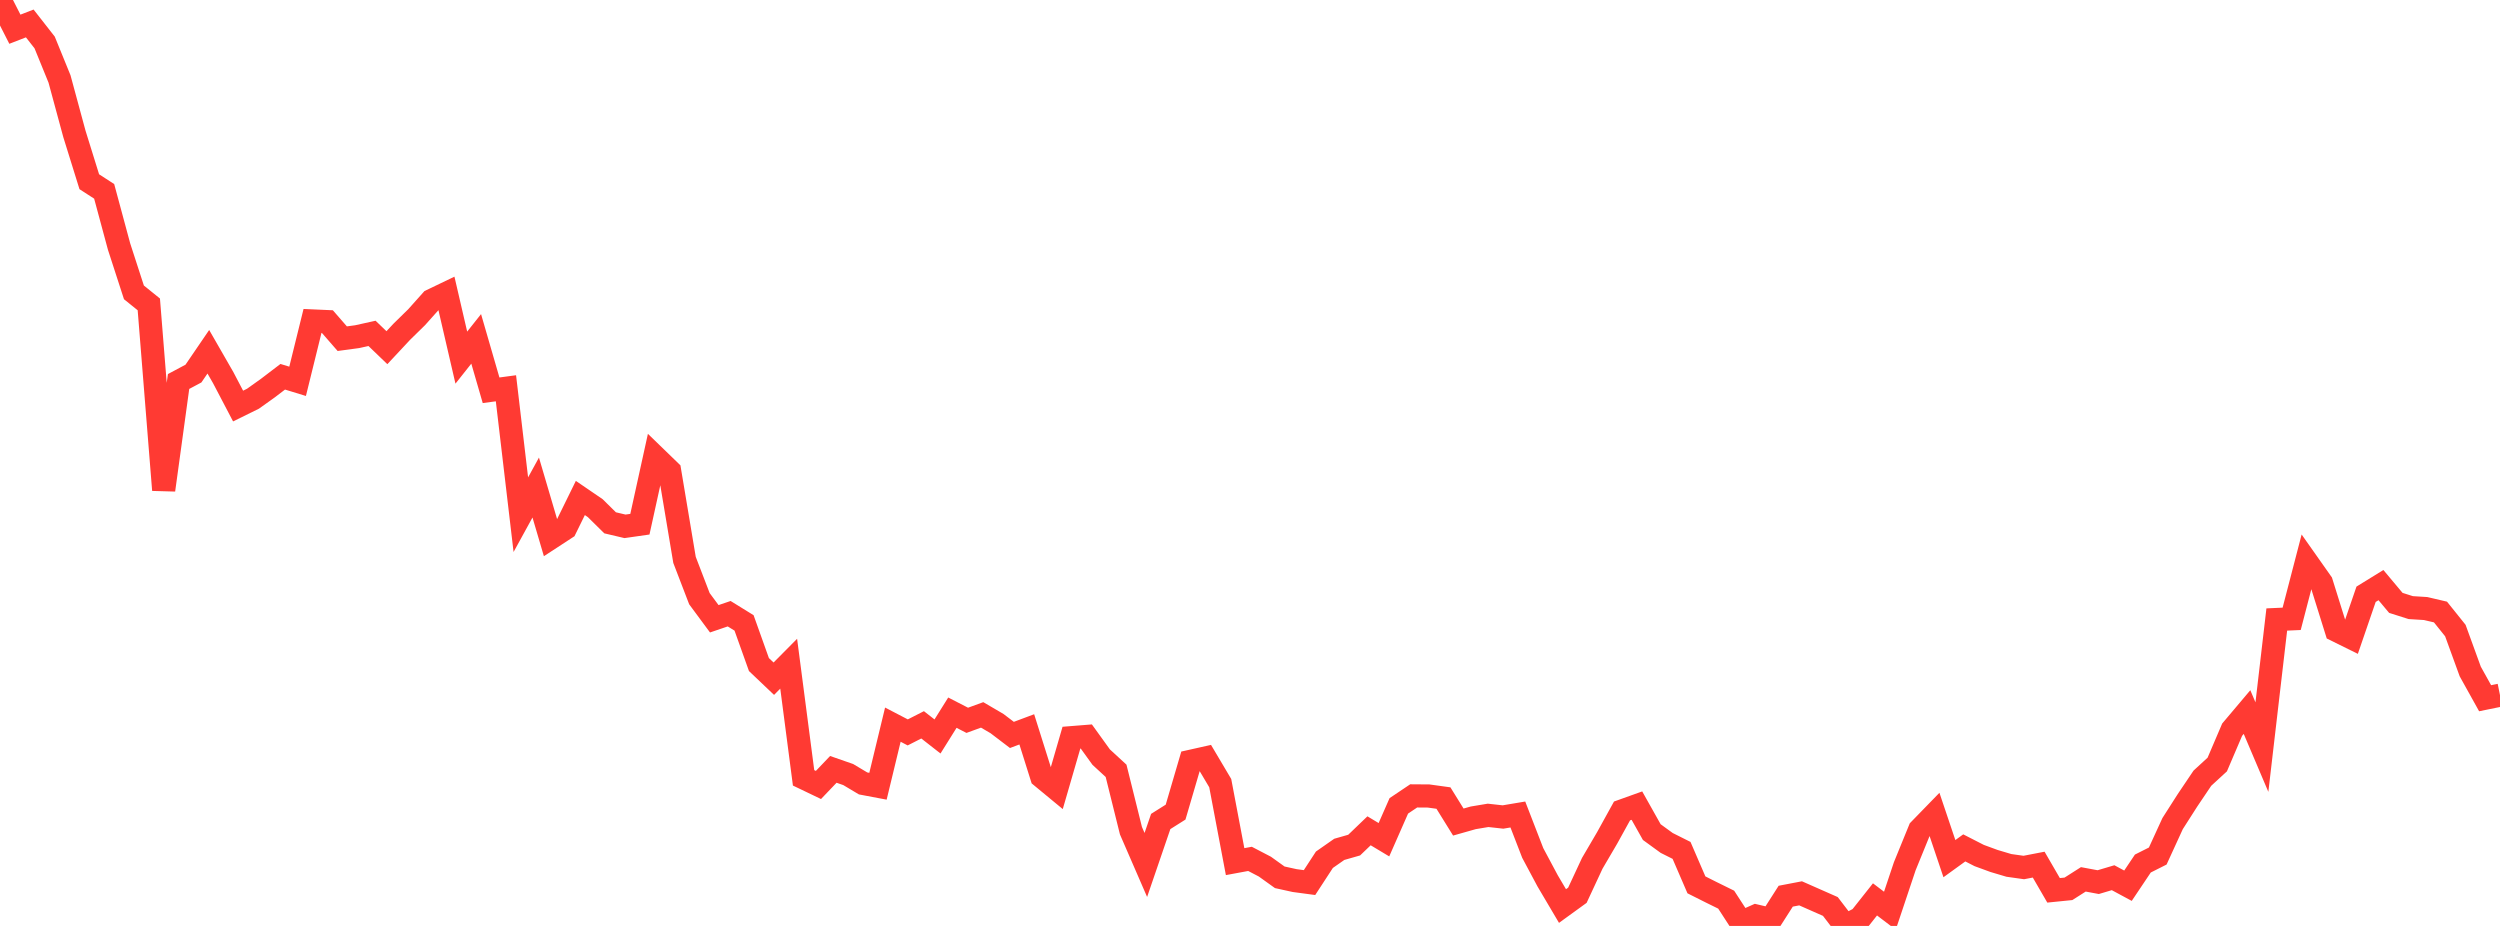 <?xml version="1.0" standalone="no"?>
<!DOCTYPE svg PUBLIC "-//W3C//DTD SVG 1.1//EN" "http://www.w3.org/Graphics/SVG/1.1/DTD/svg11.dtd">

<svg width="135" height="50" viewBox="0 0 135 50" preserveAspectRatio="none" 
  xmlns="http://www.w3.org/2000/svg"
  xmlns:xlink="http://www.w3.org/1999/xlink">


<polyline points="0.0, 0.0 0.804, 1.578 1.607, 1.266 2.411, 2.294 3.214, 4.264 4.018, 7.23 4.821, 9.813 5.625, 10.333 6.429, 13.313 7.232, 15.788 8.036, 16.437 8.839, 26.46 9.643, 20.601 10.446, 20.173 11.25, 18.995 12.054, 20.395 12.857, 21.927 13.661, 21.531 14.464, 20.958 15.268, 20.345 16.071, 20.591 16.875, 17.331 17.679, 17.367 18.482, 18.289 19.286, 18.18 20.089, 18.002 20.893, 18.775 21.696, 17.915 22.5, 17.127 23.304, 16.227 24.107, 15.841 24.911, 19.312 25.714, 18.299 26.518, 21.075 27.321, 20.967 28.125, 27.793 28.929, 26.327 29.732, 29.052 30.536, 28.527 31.339, 26.891 32.143, 27.44 32.946, 28.232 33.75, 28.422 34.554, 28.307 35.357, 24.655 36.161, 25.434 36.964, 30.234 37.768, 32.328 38.571, 33.414 39.375, 33.14 40.179, 33.637 40.982, 35.886 41.786, 36.65 42.589, 35.84 43.393, 42.003 44.196, 42.388 45.0, 41.546 45.804, 41.826 46.607, 42.305 47.411, 42.457 48.214, 39.131 49.018, 39.55 49.821, 39.141 50.625, 39.769 51.429, 38.484 52.232, 38.897 53.036, 38.604 53.839, 39.074 54.643, 39.686 55.446, 39.385 56.25, 41.939 57.054, 42.603 57.857, 39.834 58.661, 39.77 59.464, 40.884 60.268, 41.624 61.071, 44.857 61.875, 46.708 62.679, 44.36 63.482, 43.854 64.286, 41.113 65.089, 40.933 65.893, 42.29 66.696, 46.528 67.5, 46.379 68.304, 46.798 69.107, 47.374 69.911, 47.551 70.714, 47.659 71.518, 46.426 72.321, 45.865 73.125, 45.635 73.929, 44.863 74.732, 45.345 75.536, 43.517 76.339, 42.978 77.143, 42.984 77.946, 43.095 78.75, 44.391 79.554, 44.163 80.357, 44.029 81.161, 44.118 81.964, 43.983 82.768, 46.061 83.571, 47.564 84.375, 48.926 85.179, 48.343 85.982, 46.619 86.786, 45.246 87.589, 43.791 88.393, 43.503 89.196, 44.933 90.0, 45.518 90.804, 45.921 91.607, 47.782 92.411, 48.186 93.214, 48.581 94.018, 49.82 94.821, 49.462 95.625, 49.652 96.429, 48.394 97.232, 48.24 98.036, 48.595 98.839, 48.949 99.643, 50.0 100.446, 49.583 101.25, 48.567 102.054, 49.178 102.857, 46.778 103.661, 44.806 104.464, 43.98 105.268, 46.367 106.071, 45.786 106.875, 46.198 107.679, 46.493 108.482, 46.732 109.286, 46.845 110.089, 46.69 110.893, 48.078 111.696, 47.997 112.5, 47.485 113.304, 47.635 114.107, 47.396 114.911, 47.829 115.714, 46.631 116.518, 46.226 117.321, 44.474 118.125, 43.216 118.929, 42.022 119.732, 41.284 120.536, 39.402 121.339, 38.451 122.143, 40.343 122.946, 33.453 123.75, 33.417 124.554, 30.325 125.357, 31.464 126.161, 34.036 126.964, 34.433 127.768, 32.091 128.571, 31.596 129.375, 32.555 130.179, 32.811 130.982, 32.861 131.786, 33.049 132.589, 34.05 133.393, 36.26 134.196, 37.704 135.0, 37.54" fill="none" stroke="#ff3a33" stroke-width="1.25"/>

</svg>